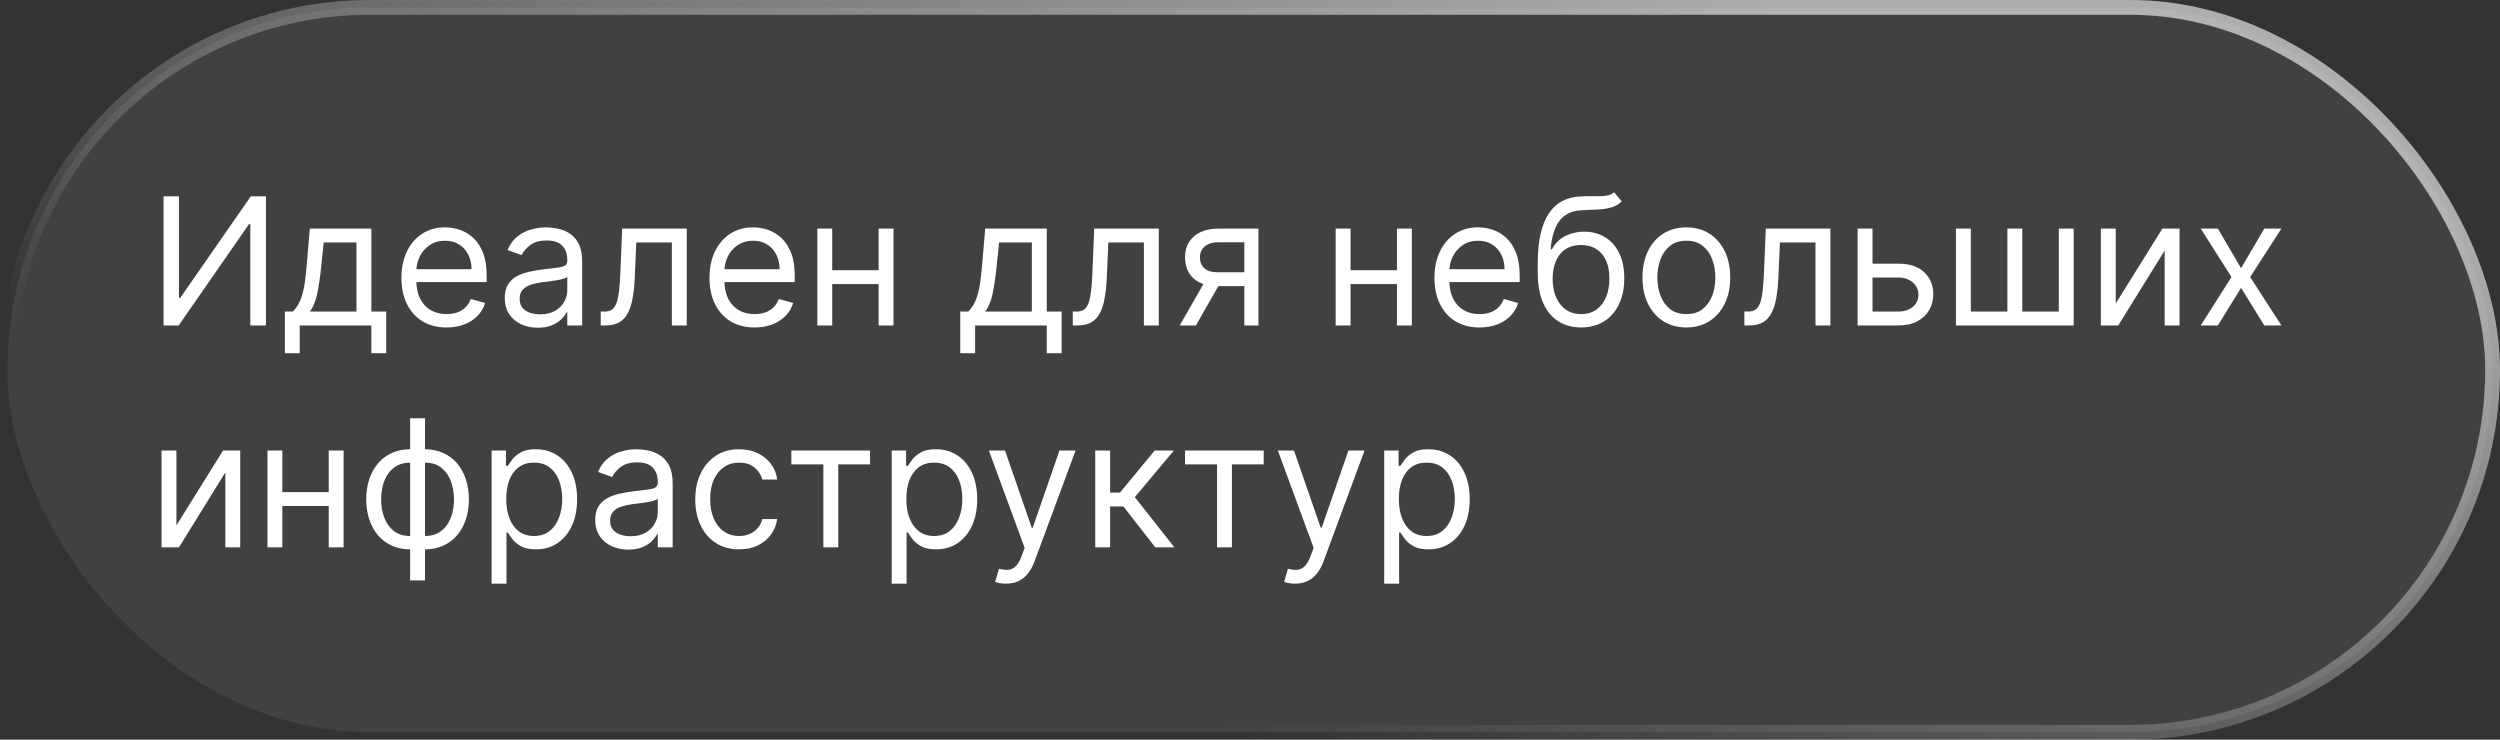 <?xml version="1.0" encoding="UTF-8"?> <svg xmlns="http://www.w3.org/2000/svg" width="169" height="50" viewBox="0 0 169 50" fill="none"><rect x="0" y="0" width="169" height="50" fill="#333333" stroke="none"/><rect x="0.5" y="0.5" width="168" height="49" rx="24.5" fill="white" fill-opacity="0.07"></rect><rect x="0.5" y="0.5" width="168" height="49" rx="24.5" stroke="url(#paint0_linear_4174_2322)"></rect><path d="M11.057 13.273H12.097V20.142H12.182L16.954 13.273H17.977V22H16.921V15.148H16.835L12.079 22H11.057V13.273ZM19.257 23.875V21.062H19.802C19.936 20.923 20.051 20.773 20.147 20.611C20.244 20.449 20.328 20.257 20.399 20.035C20.473 19.811 20.535 19.538 20.586 19.217C20.637 18.893 20.683 18.503 20.723 18.046L20.944 15.454H25.103V21.062H26.109V23.875H25.103V22H20.262V23.875H19.257ZM20.944 21.062H24.098V16.392H21.882L21.711 18.046C21.64 18.73 21.552 19.328 21.447 19.84C21.342 20.351 21.174 20.759 20.944 21.062ZM30.188 22.136C29.558 22.136 29.014 21.997 28.556 21.719C28.102 21.438 27.751 21.046 27.504 20.543C27.259 20.037 27.137 19.449 27.137 18.778C27.137 18.108 27.259 17.517 27.504 17.006C27.751 16.491 28.095 16.091 28.535 15.804C28.978 15.514 29.495 15.369 30.086 15.369C30.427 15.369 30.764 15.426 31.096 15.54C31.428 15.653 31.731 15.838 32.004 16.094C32.276 16.347 32.494 16.682 32.656 17.099C32.818 17.517 32.898 18.031 32.898 18.642V19.068H27.853V18.199H31.876C31.876 17.829 31.802 17.5 31.654 17.21C31.509 16.921 31.302 16.692 31.032 16.524C30.765 16.357 30.45 16.273 30.086 16.273C29.685 16.273 29.339 16.372 29.046 16.571C28.756 16.767 28.533 17.023 28.377 17.338C28.221 17.653 28.143 17.991 28.143 18.352V18.932C28.143 19.426 28.228 19.845 28.398 20.189C28.572 20.53 28.812 20.79 29.119 20.969C29.425 21.145 29.782 21.233 30.188 21.233C30.452 21.233 30.691 21.196 30.904 21.122C31.12 21.046 31.306 20.932 31.462 20.781C31.619 20.628 31.739 20.438 31.825 20.21L32.796 20.483C32.694 20.812 32.522 21.102 32.281 21.352C32.039 21.599 31.741 21.793 31.386 21.932C31.03 22.068 30.631 22.136 30.188 22.136ZM36.354 22.153C35.94 22.153 35.563 22.075 35.225 21.919C34.887 21.76 34.619 21.531 34.42 21.233C34.221 20.932 34.121 20.568 34.121 20.142C34.121 19.767 34.195 19.463 34.343 19.23C34.491 18.994 34.688 18.81 34.935 18.676C35.182 18.543 35.455 18.443 35.754 18.378C36.055 18.31 36.357 18.256 36.661 18.216C37.059 18.165 37.381 18.126 37.629 18.101C37.879 18.072 38.06 18.026 38.174 17.96C38.291 17.895 38.349 17.781 38.349 17.619V17.585C38.349 17.165 38.234 16.838 38.004 16.605C37.776 16.372 37.431 16.256 36.968 16.256C36.488 16.256 36.111 16.361 35.839 16.571C35.566 16.781 35.374 17.006 35.264 17.244L34.309 16.903C34.479 16.506 34.707 16.196 34.991 15.974C35.278 15.75 35.59 15.594 35.928 15.506C36.269 15.415 36.604 15.369 36.934 15.369C37.144 15.369 37.386 15.395 37.658 15.446C37.934 15.494 38.2 15.595 38.455 15.749C38.714 15.902 38.928 16.134 39.099 16.443C39.269 16.753 39.354 17.168 39.354 17.688V22H38.349V21.114H38.298C38.229 21.256 38.116 21.408 37.957 21.57C37.798 21.732 37.586 21.869 37.322 21.983C37.057 22.097 36.735 22.153 36.354 22.153ZM36.508 21.25C36.906 21.25 37.241 21.172 37.514 21.016C37.789 20.859 37.996 20.658 38.136 20.41C38.278 20.163 38.349 19.903 38.349 19.631V18.71C38.306 18.761 38.212 18.808 38.068 18.851C37.925 18.891 37.761 18.926 37.573 18.957C37.389 18.986 37.208 19.011 37.032 19.034C36.859 19.054 36.718 19.071 36.61 19.085C36.349 19.119 36.104 19.175 35.877 19.251C35.653 19.325 35.471 19.438 35.332 19.588C35.195 19.736 35.127 19.938 35.127 20.193C35.127 20.543 35.256 20.807 35.515 20.986C35.776 21.162 36.107 21.25 36.508 21.25ZM40.61 22V21.062H40.849C41.045 21.062 41.209 21.024 41.339 20.947C41.47 20.868 41.575 20.73 41.654 20.534C41.737 20.335 41.799 20.06 41.842 19.707C41.887 19.352 41.92 18.901 41.94 18.352L42.059 15.454H46.423V22H45.417V16.392H43.014L42.912 18.727C42.889 19.264 42.841 19.737 42.767 20.146C42.696 20.553 42.586 20.893 42.439 21.169C42.294 21.445 42.1 21.652 41.859 21.791C41.617 21.93 41.315 22 40.951 22H40.61ZM51.012 22.136C50.382 22.136 49.838 21.997 49.38 21.719C48.926 21.438 48.575 21.046 48.328 20.543C48.084 20.037 47.961 19.449 47.961 18.778C47.961 18.108 48.084 17.517 48.328 17.006C48.575 16.491 48.919 16.091 49.359 15.804C49.802 15.514 50.319 15.369 50.91 15.369C51.251 15.369 51.588 15.426 51.92 15.54C52.252 15.653 52.555 15.838 52.828 16.094C53.1 16.347 53.318 16.682 53.48 17.099C53.642 17.517 53.723 18.031 53.723 18.642V19.068H48.677V18.199H52.7C52.7 17.829 52.626 17.5 52.478 17.21C52.334 16.921 52.126 16.692 51.856 16.524C51.589 16.357 51.274 16.273 50.91 16.273C50.51 16.273 50.163 16.372 49.87 16.571C49.581 16.767 49.358 17.023 49.201 17.338C49.045 17.653 48.967 17.991 48.967 18.352V18.932C48.967 19.426 49.052 19.845 49.223 20.189C49.396 20.53 49.636 20.79 49.943 20.969C50.25 21.145 50.606 21.233 51.012 21.233C51.277 21.233 51.515 21.196 51.728 21.122C51.944 21.046 52.13 20.932 52.287 20.781C52.443 20.628 52.564 20.438 52.649 20.21L53.62 20.483C53.518 20.812 53.346 21.102 53.105 21.352C52.863 21.599 52.565 21.793 52.21 21.932C51.855 22.068 51.456 22.136 51.012 22.136ZM59.633 18.267V19.204H56.02V18.267H59.633ZM56.258 15.454V22H55.252V15.454H56.258ZM60.4 15.454V22H59.395V15.454H60.4ZM64.913 23.875V21.062H65.459C65.592 20.923 65.707 20.773 65.804 20.611C65.9 20.449 65.984 20.257 66.055 20.035C66.129 19.811 66.191 19.538 66.243 19.217C66.294 18.893 66.339 18.503 66.379 18.046L66.6 15.454H70.76V21.062H71.765V23.875H70.76V22H65.919V23.875H64.913ZM66.6 21.062H69.754V16.392H67.538L67.368 18.046C67.296 18.73 67.209 19.328 67.103 19.84C66.998 20.351 66.831 20.759 66.6 21.062ZM72.521 22V21.062H72.759C72.955 21.062 73.119 21.024 73.249 20.947C73.38 20.868 73.485 20.73 73.565 20.534C73.647 20.335 73.71 20.06 73.752 19.707C73.798 19.352 73.83 18.901 73.85 18.352L73.969 15.454H78.333V22H77.327V16.392H74.924L74.822 18.727C74.799 19.264 74.751 19.737 74.677 20.146C74.606 20.553 74.496 20.893 74.349 21.169C74.204 21.445 74.011 21.652 73.769 21.791C73.528 21.93 73.225 22 72.862 22H72.521ZM84.116 22V16.375H82.377C81.985 16.375 81.677 16.466 81.452 16.648C81.228 16.829 81.116 17.079 81.116 17.398C81.116 17.71 81.217 17.956 81.418 18.135C81.623 18.314 81.903 18.403 82.258 18.403H84.371V19.341H82.258C81.815 19.341 81.433 19.263 81.112 19.107C80.79 18.95 80.543 18.727 80.37 18.438C80.197 18.145 80.11 17.798 80.11 17.398C80.11 16.994 80.201 16.648 80.383 16.358C80.565 16.068 80.825 15.845 81.163 15.689C81.504 15.533 81.908 15.454 82.377 15.454H85.07V22H84.116ZM79.752 22L81.61 18.744H82.701L80.843 22H79.752ZM94.672 18.267V19.204H91.059V18.267H94.672ZM91.297 15.454V22H90.291V15.454H91.297ZM95.439 15.454V22H94.434V15.454H95.439ZM100.02 22.136C99.39 22.136 98.846 21.997 98.388 21.719C97.934 21.438 97.583 21.046 97.336 20.543C97.091 20.037 96.969 19.449 96.969 18.778C96.969 18.108 97.091 17.517 97.336 17.006C97.583 16.491 97.927 16.091 98.367 15.804C98.81 15.514 99.327 15.369 99.918 15.369C100.259 15.369 100.596 15.426 100.928 15.54C101.26 15.653 101.563 15.838 101.836 16.094C102.108 16.347 102.326 16.682 102.488 17.099C102.65 17.517 102.73 18.031 102.73 18.642V19.068H97.685V18.199H101.708C101.708 17.829 101.634 17.5 101.486 17.21C101.341 16.921 101.134 16.692 100.864 16.524C100.597 16.357 100.282 16.273 99.918 16.273C99.517 16.273 99.171 16.372 98.878 16.571C98.588 16.767 98.365 17.023 98.209 17.338C98.053 17.653 97.975 17.991 97.975 18.352V18.932C97.975 19.426 98.06 19.845 98.231 20.189C98.404 20.53 98.644 20.79 98.951 20.969C99.257 21.145 99.614 21.233 100.02 21.233C100.284 21.233 100.523 21.196 100.736 21.122C100.952 21.046 101.138 20.932 101.294 20.781C101.451 20.628 101.571 20.438 101.657 20.21L102.628 20.483C102.526 20.812 102.354 21.102 102.113 21.352C101.871 21.599 101.573 21.793 101.218 21.932C100.863 22.068 100.463 22.136 100.02 22.136ZM109.118 13L109.63 13.614C109.431 13.807 109.201 13.942 108.939 14.018C108.678 14.095 108.382 14.142 108.053 14.159C107.723 14.176 107.357 14.193 106.953 14.21C106.499 14.227 106.123 14.338 105.824 14.543C105.526 14.747 105.296 15.043 105.134 15.429C104.972 15.815 104.868 16.29 104.823 16.852H104.908C105.13 16.443 105.436 16.142 105.828 15.949C106.221 15.756 106.641 15.659 107.09 15.659C107.601 15.659 108.061 15.778 108.471 16.017C108.88 16.256 109.203 16.609 109.442 17.078C109.681 17.547 109.8 18.125 109.8 18.812C109.8 19.497 109.678 20.088 109.434 20.585C109.192 21.082 108.853 21.466 108.415 21.736C107.98 22.003 107.471 22.136 106.885 22.136C106.3 22.136 105.787 21.999 105.347 21.723C104.907 21.445 104.564 21.033 104.32 20.487C104.076 19.939 103.953 19.261 103.953 18.454V17.756C103.953 16.298 104.201 15.193 104.695 14.44C105.192 13.688 105.939 13.298 106.936 13.273C107.289 13.261 107.603 13.258 107.878 13.264C108.154 13.27 108.394 13.257 108.598 13.226C108.803 13.195 108.976 13.119 109.118 13ZM106.885 21.233C107.28 21.233 107.62 21.134 107.904 20.935C108.191 20.736 108.411 20.456 108.564 20.095C108.718 19.732 108.794 19.304 108.794 18.812C108.794 18.335 108.716 17.929 108.56 17.594C108.407 17.259 108.186 17.003 107.9 16.827C107.613 16.651 107.269 16.562 106.868 16.562C106.576 16.562 106.313 16.612 106.08 16.712C105.847 16.811 105.648 16.957 105.483 17.151C105.319 17.344 105.191 17.579 105.1 17.858C105.012 18.136 104.965 18.454 104.959 18.812C104.959 19.546 105.131 20.132 105.475 20.572C105.819 21.013 106.289 21.233 106.885 21.233ZM113.998 22.136C113.407 22.136 112.888 21.996 112.442 21.715C111.999 21.433 111.652 21.04 111.402 20.534C111.155 20.028 111.032 19.438 111.032 18.761C111.032 18.079 111.155 17.484 111.402 16.976C111.652 16.467 111.999 16.072 112.442 15.791C112.888 15.51 113.407 15.369 113.998 15.369C114.588 15.369 115.105 15.51 115.549 15.791C115.995 16.072 116.341 16.467 116.588 16.976C116.838 17.484 116.963 18.079 116.963 18.761C116.963 19.438 116.838 20.028 116.588 20.534C116.341 21.04 115.995 21.433 115.549 21.715C115.105 21.996 114.588 22.136 113.998 22.136ZM113.998 21.233C114.446 21.233 114.816 21.118 115.105 20.888C115.395 20.658 115.61 20.355 115.749 19.98C115.888 19.605 115.958 19.199 115.958 18.761C115.958 18.324 115.888 17.916 115.749 17.538C115.61 17.16 115.395 16.855 115.105 16.622C114.816 16.389 114.446 16.273 113.998 16.273C113.549 16.273 113.179 16.389 112.89 16.622C112.6 16.855 112.385 17.16 112.246 17.538C112.107 17.916 112.037 18.324 112.037 18.761C112.037 19.199 112.107 19.605 112.246 19.98C112.385 20.355 112.6 20.658 112.89 20.888C113.179 21.118 113.549 21.233 113.998 21.233ZM117.919 22V21.062H118.158C118.354 21.062 118.517 21.024 118.648 20.947C118.778 20.868 118.884 20.73 118.963 20.534C119.045 20.335 119.108 20.06 119.151 19.707C119.196 19.352 119.229 18.901 119.249 18.352L119.368 15.454H123.732V22H122.726V16.392H120.322L120.22 18.727C120.197 19.264 120.149 19.737 120.075 20.146C120.004 20.553 119.895 20.893 119.747 21.169C119.602 21.445 119.409 21.652 119.168 21.791C118.926 21.93 118.624 22 118.26 22H117.919ZM126.446 17.824H128.321C129.088 17.824 129.675 18.018 130.081 18.408C130.487 18.797 130.69 19.29 130.69 19.886C130.69 20.278 130.599 20.635 130.418 20.956C130.236 21.274 129.969 21.528 129.616 21.719C129.264 21.906 128.832 22 128.321 22H125.577V15.454H126.582V21.062H128.321C128.719 21.062 129.045 20.957 129.301 20.747C129.557 20.537 129.685 20.267 129.685 19.938C129.685 19.591 129.557 19.308 129.301 19.09C129.045 18.871 128.719 18.761 128.321 18.761H126.446V17.824ZM132.221 15.454H133.227V21.062H135.699V15.454H136.704V21.062H139.176V15.454H140.181V22H132.221V15.454ZM143.024 20.517L146.177 15.454H147.336V22H146.331V16.938L143.194 22H142.018V15.454H143.024V20.517ZM149.928 15.454L151.496 18.131L153.065 15.454H154.224L152.11 18.727L154.224 22H153.065L151.496 19.46L149.928 22H148.769L150.849 18.727L148.769 15.454H149.928ZM11.926 35.517L15.079 30.454H16.239V37H15.233V31.938L12.097 37H10.921V30.454H11.926V35.517ZM22.461 33.267V34.205H18.848V33.267H22.461ZM19.086 30.454V37H18.081V30.454H19.086ZM23.228 30.454V37H22.223V30.454H23.228ZM27.724 39.233V28.273H28.73V39.233H27.724ZM27.724 37.136C27.281 37.136 26.878 37.057 26.514 36.898C26.15 36.736 25.838 36.507 25.576 36.212C25.315 35.913 25.113 35.557 24.971 35.142C24.829 34.727 24.758 34.267 24.758 33.761C24.758 33.25 24.829 32.787 24.971 32.372C25.113 31.954 25.315 31.597 25.576 31.298C25.838 31 26.15 30.771 26.514 30.612C26.878 30.45 27.281 30.369 27.724 30.369H28.031V37.136H27.724ZM27.724 36.233H27.895V31.273H27.724C27.389 31.273 27.098 31.341 26.851 31.477C26.603 31.611 26.399 31.794 26.237 32.027C26.078 32.257 25.959 32.521 25.879 32.82C25.802 33.118 25.764 33.432 25.764 33.761C25.764 34.199 25.834 34.605 25.973 34.98C26.112 35.355 26.326 35.658 26.616 35.888C26.906 36.118 27.275 36.233 27.724 36.233ZM28.73 37.136H28.423V30.369H28.73C29.173 30.369 29.576 30.45 29.94 30.612C30.304 30.771 30.616 31 30.878 31.298C31.139 31.597 31.341 31.954 31.483 32.372C31.625 32.787 31.696 33.25 31.696 33.761C31.696 34.267 31.625 34.727 31.483 35.142C31.341 35.557 31.139 35.913 30.878 36.212C30.616 36.507 30.304 36.736 29.94 36.898C29.576 37.057 29.173 37.136 28.73 37.136ZM28.73 36.233C29.068 36.233 29.359 36.168 29.603 36.037C29.851 35.903 30.054 35.722 30.213 35.492C30.375 35.258 30.494 34.994 30.571 34.699C30.65 34.401 30.69 34.088 30.69 33.761C30.69 33.324 30.62 32.916 30.481 32.538C30.342 32.16 30.128 31.855 29.838 31.622C29.548 31.389 29.179 31.273 28.73 31.273H28.559V36.233H28.73ZM33.233 39.455V30.454H34.205V31.494H34.324C34.398 31.381 34.5 31.236 34.631 31.06C34.764 30.881 34.955 30.722 35.202 30.582C35.452 30.44 35.79 30.369 36.216 30.369C36.767 30.369 37.253 30.507 37.673 30.783C38.094 31.058 38.422 31.449 38.658 31.954C38.894 32.46 39.011 33.057 39.011 33.744C39.011 34.438 38.894 35.038 38.658 35.547C38.422 36.053 38.095 36.445 37.678 36.723C37.26 36.999 36.778 37.136 36.233 37.136C35.812 37.136 35.476 37.067 35.223 36.928C34.97 36.785 34.776 36.625 34.639 36.446C34.503 36.264 34.398 36.114 34.324 35.994H34.239V39.455H33.233ZM34.222 33.727C34.222 34.222 34.294 34.658 34.439 35.035C34.584 35.41 34.795 35.705 35.074 35.918C35.352 36.128 35.693 36.233 36.097 36.233C36.517 36.233 36.868 36.122 37.149 35.901C37.433 35.676 37.646 35.375 37.788 34.997C37.933 34.617 38.006 34.193 38.006 33.727C38.006 33.267 37.935 32.852 37.793 32.483C37.653 32.111 37.442 31.817 37.158 31.601C36.876 31.382 36.523 31.273 36.097 31.273C35.688 31.273 35.344 31.376 35.065 31.584C34.787 31.788 34.577 32.075 34.435 32.445C34.293 32.811 34.222 33.239 34.222 33.727ZM42.472 37.153C42.057 37.153 41.68 37.075 41.342 36.919C41.004 36.76 40.736 36.531 40.537 36.233C40.338 35.932 40.239 35.568 40.239 35.142C40.239 34.767 40.312 34.463 40.46 34.23C40.608 33.994 40.805 33.81 41.053 33.676C41.3 33.543 41.572 33.443 41.871 33.378C42.172 33.31 42.474 33.256 42.778 33.216C43.176 33.165 43.499 33.126 43.746 33.101C43.996 33.072 44.178 33.026 44.291 32.96C44.408 32.895 44.466 32.781 44.466 32.619V32.585C44.466 32.165 44.351 31.838 44.121 31.605C43.894 31.372 43.548 31.256 43.085 31.256C42.605 31.256 42.229 31.361 41.956 31.571C41.683 31.781 41.492 32.006 41.381 32.244L40.426 31.903C40.597 31.506 40.824 31.196 41.108 30.974C41.395 30.75 41.707 30.594 42.045 30.506C42.386 30.415 42.722 30.369 43.051 30.369C43.261 30.369 43.503 30.395 43.776 30.446C44.051 30.494 44.317 30.595 44.572 30.749C44.831 30.902 45.045 31.134 45.216 31.443C45.386 31.753 45.472 32.168 45.472 32.688V37H44.466V36.114H44.415C44.347 36.256 44.233 36.408 44.074 36.57C43.915 36.731 43.703 36.869 43.439 36.983C43.175 37.097 42.852 37.153 42.472 37.153ZM42.625 36.25C43.023 36.25 43.358 36.172 43.631 36.016C43.906 35.859 44.114 35.658 44.253 35.41C44.395 35.163 44.466 34.903 44.466 34.631V33.71C44.423 33.761 44.33 33.808 44.185 33.851C44.043 33.891 43.878 33.926 43.69 33.957C43.506 33.986 43.325 34.011 43.149 34.034C42.976 34.054 42.835 34.071 42.727 34.085C42.466 34.119 42.222 34.175 41.994 34.251C41.77 34.325 41.588 34.438 41.449 34.588C41.312 34.736 41.244 34.938 41.244 35.193C41.244 35.543 41.374 35.807 41.632 35.986C41.894 36.162 42.224 36.25 42.625 36.25ZM49.966 37.136C49.353 37.136 48.824 36.992 48.381 36.702C47.938 36.412 47.597 36.013 47.358 35.504C47.12 34.996 47 34.415 47 33.761C47 33.097 47.123 32.51 47.367 32.001C47.614 31.49 47.958 31.091 48.398 30.804C48.841 30.514 49.358 30.369 49.949 30.369C50.409 30.369 50.824 30.454 51.194 30.625C51.563 30.796 51.865 31.034 52.101 31.341C52.337 31.648 52.483 32.006 52.54 32.415H51.534C51.458 32.117 51.287 31.852 51.023 31.622C50.762 31.389 50.409 31.273 49.966 31.273C49.574 31.273 49.23 31.375 48.935 31.579C48.642 31.781 48.414 32.067 48.249 32.436C48.087 32.803 48.006 33.233 48.006 33.727C48.006 34.233 48.086 34.673 48.245 35.048C48.407 35.423 48.634 35.715 48.926 35.922C49.222 36.129 49.569 36.233 49.966 36.233C50.228 36.233 50.465 36.188 50.678 36.097C50.891 36.006 51.071 35.875 51.219 35.705C51.367 35.534 51.472 35.33 51.534 35.091H52.54C52.483 35.477 52.343 35.825 52.118 36.135C51.897 36.442 51.603 36.686 51.236 36.868C50.873 37.047 50.449 37.136 49.966 37.136ZM53.495 31.392V30.454H58.813V31.392H56.665V37H55.659V31.392H53.495ZM60.28 39.455V30.454H61.251V31.494H61.371C61.445 31.381 61.547 31.236 61.678 31.06C61.811 30.881 62.001 30.722 62.249 30.582C62.499 30.44 62.837 30.369 63.263 30.369C63.814 30.369 64.3 30.507 64.72 30.783C65.141 31.058 65.469 31.449 65.704 31.954C65.94 32.46 66.058 33.057 66.058 33.744C66.058 34.438 65.94 35.038 65.704 35.547C65.469 36.053 65.142 36.445 64.724 36.723C64.307 36.999 63.825 37.136 63.28 37.136C62.859 37.136 62.523 37.067 62.27 36.928C62.017 36.785 61.822 36.625 61.686 36.446C61.55 36.264 61.445 36.114 61.371 35.994H61.285V39.455H60.28ZM61.269 33.727C61.269 34.222 61.341 34.658 61.486 35.035C61.631 35.41 61.842 35.705 62.121 35.918C62.399 36.128 62.74 36.233 63.144 36.233C63.564 36.233 63.915 36.122 64.196 35.901C64.48 35.676 64.693 35.375 64.835 34.997C64.98 34.617 65.053 34.193 65.053 33.727C65.053 33.267 64.981 32.852 64.84 32.483C64.7 32.111 64.489 31.817 64.204 31.601C63.923 31.382 63.57 31.273 63.144 31.273C62.734 31.273 62.391 31.376 62.112 31.584C61.834 31.788 61.624 32.075 61.481 32.445C61.34 32.811 61.269 33.239 61.269 33.727ZM68.006 39.455C67.835 39.455 67.683 39.44 67.55 39.412C67.416 39.386 67.324 39.361 67.273 39.335L67.528 38.449C67.773 38.511 67.989 38.534 68.176 38.517C68.364 38.5 68.53 38.416 68.675 38.266C68.822 38.118 68.957 37.878 69.079 37.545L69.267 37.034L66.847 30.454H67.938L69.744 35.67H69.812L71.619 30.454H72.71L69.932 37.955C69.807 38.293 69.652 38.572 69.467 38.794C69.283 39.019 69.068 39.185 68.824 39.293C68.582 39.401 68.31 39.455 68.006 39.455ZM74.038 37V30.454H75.043V33.301H75.708L78.06 30.454H79.356L76.714 33.608L79.39 37H78.094L75.947 34.239H75.043V37H74.038ZM80.108 31.392V30.454H85.426V31.392H83.278V37H82.273V31.392H80.108ZM87.541 39.455C87.37 39.455 87.218 39.44 87.085 39.412C86.951 39.386 86.859 39.361 86.808 39.335L87.064 38.449C87.308 38.511 87.524 38.534 87.711 38.517C87.899 38.5 88.065 38.416 88.21 38.266C88.358 38.118 88.493 37.878 88.615 37.545L88.802 37.034L86.382 30.454H87.473L89.279 35.67H89.348L91.154 30.454H92.245L89.467 37.955C89.342 38.293 89.187 38.572 89.002 38.794C88.818 39.019 88.603 39.185 88.359 39.293C88.118 39.401 87.845 39.455 87.541 39.455ZM93.573 39.455V30.454H94.544V31.494H94.664C94.738 31.381 94.84 31.236 94.971 31.06C95.104 30.881 95.294 30.722 95.541 30.582C95.791 30.44 96.13 30.369 96.556 30.369C97.107 30.369 97.593 30.507 98.013 30.783C98.434 31.058 98.762 31.449 98.998 31.954C99.233 32.46 99.351 33.057 99.351 33.744C99.351 34.438 99.233 35.038 98.998 35.547C98.762 36.053 98.435 36.445 98.017 36.723C97.6 36.999 97.118 37.136 96.573 37.136C96.152 37.136 95.816 37.067 95.563 36.928C95.31 36.785 95.115 36.625 94.979 36.446C94.843 36.264 94.738 36.114 94.664 35.994H94.579V39.455H93.573ZM94.561 33.727C94.561 34.222 94.634 34.658 94.779 35.035C94.924 35.41 95.135 35.705 95.414 35.918C95.692 36.128 96.033 36.233 96.436 36.233C96.857 36.233 97.208 36.122 97.489 35.901C97.773 35.676 97.986 35.375 98.128 34.997C98.273 34.617 98.346 34.193 98.346 33.727C98.346 33.267 98.275 32.852 98.132 32.483C97.993 32.111 97.782 31.817 97.498 31.601C97.216 31.382 96.863 31.273 96.436 31.273C96.027 31.273 95.684 31.376 95.405 31.584C95.127 31.788 94.916 32.075 94.775 32.445C94.632 32.811 94.561 33.239 94.561 33.727Z" fill="white"></path><defs><linearGradient id="paint0_linear_4174_2322" x1="103.5" y1="-6" x2="84.5" y2="50" gradientUnits="userSpaceOnUse"><stop stop-color="white" stop-opacity="0.6"></stop><stop offset="1" stop-color="white" stop-opacity="0"></stop></linearGradient></defs></svg> 